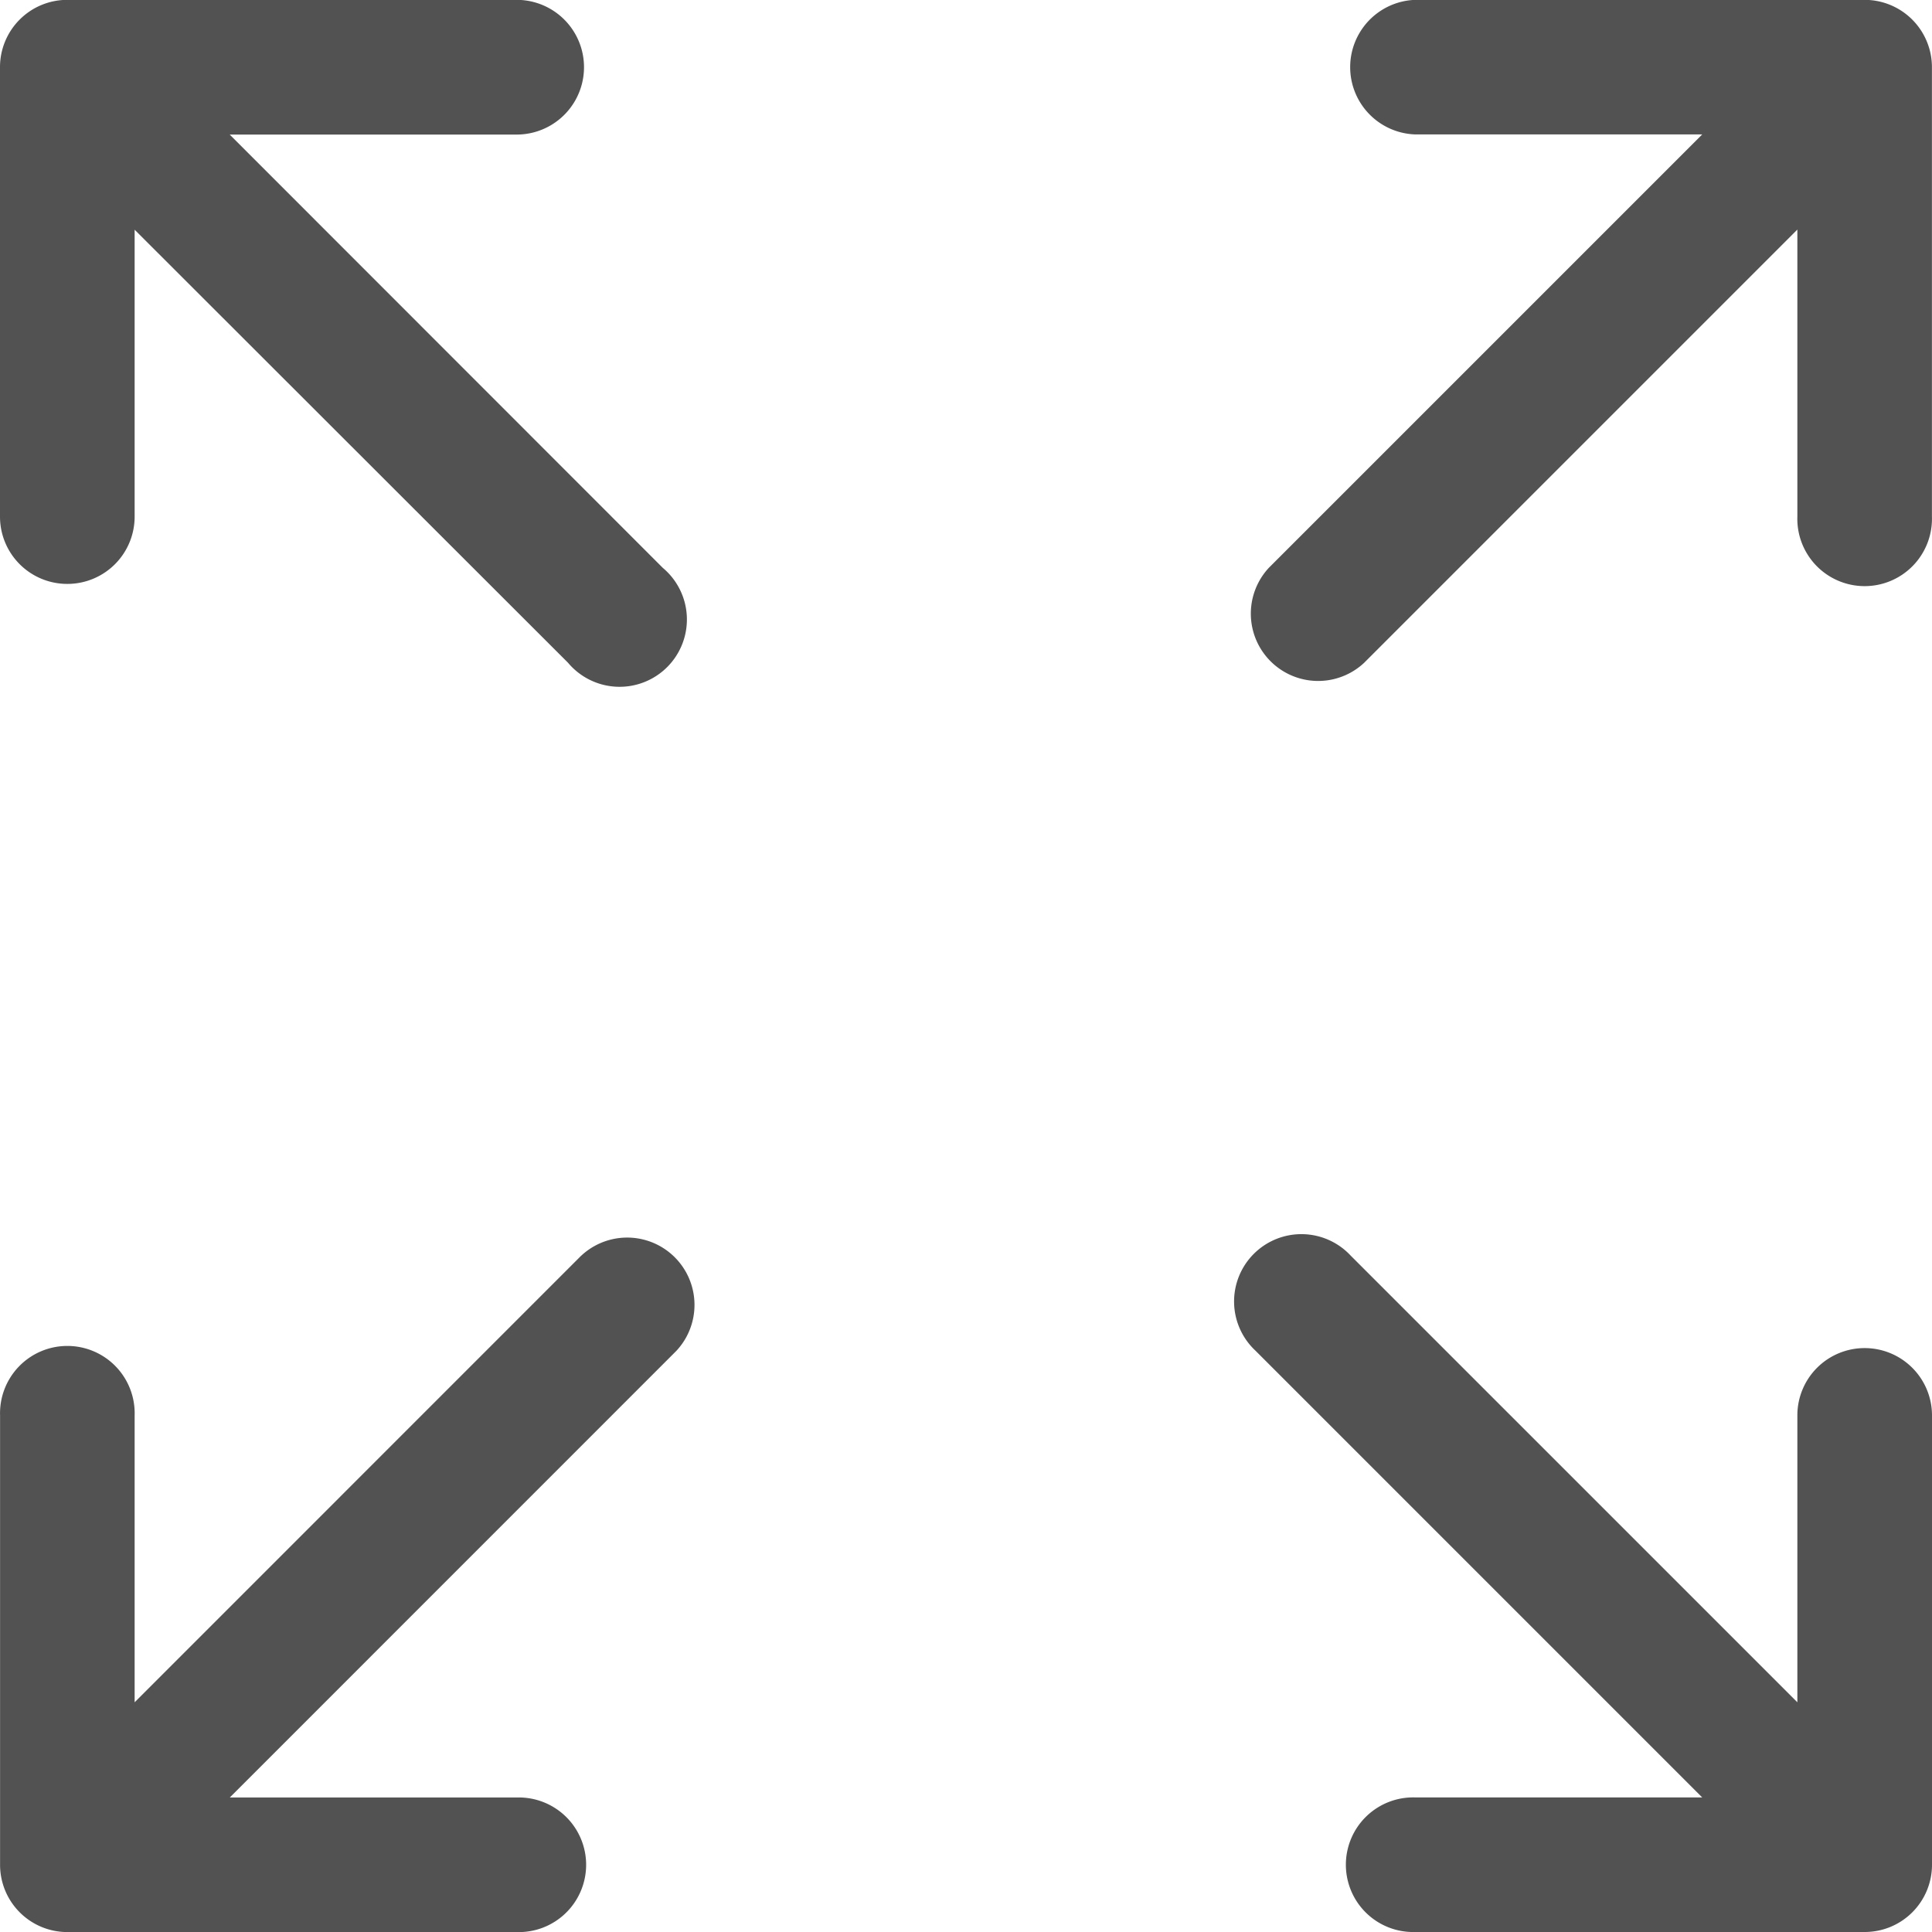 <svg id="full-size" xmlns="http://www.w3.org/2000/svg" width="27.982" height="27.982" viewBox="0 0 27.982 27.982">
  <path id="Path_472" data-name="Path 472" d="M.975,8.459a.974.974,0,0,0,.975-.975V3.329L8.226,9.6A.975.975,0,1,0,9.6,8.227L3.327,1.951H7.483A.975.975,0,1,0,7.483,0H.975A.974.974,0,0,0,0,.977V7.485A.974.974,0,0,0,.975,8.459Z" transform="translate(0 -0.002)" fill="#525252"/>
  <path id="Path_473" data-name="Path 473" d="M146.862,139.378a.974.974,0,0,0-.975.975v4.155l-6.47-6.47a.975.975,0,1,0-1.378,1.378l6.47,6.47h-4.155a.975.975,0,1,0,0,1.949h6.508a.974.974,0,0,0,.975-.975v-6.508A.975.975,0,0,0,146.862,139.378Z" transform="translate(-119.855 -119.853)" fill="#525252"/>
  <path id="Path_474" data-name="Path 474" d="M8.423,138.038l-6.469,6.47v-4.155a.975.975,0,1,0-1.949,0v6.508a.974.974,0,0,0,.975.975H7.487a.975.975,0,1,0,0-1.949H3.332l6.469-6.47a.975.975,0,0,0-1.378-1.378Z" transform="translate(-0.004 -119.853)" fill="#525252"/>
  <path id="Path_475" data-name="Path 475" d="M148.162,0h-6.508a.975.975,0,0,0,0,1.949h4.155l-6.276,6.276a.975.975,0,0,0,1.378,1.378l6.276-6.276V7.485a.975.975,0,1,0,1.949,0V.977A.975.975,0,0,0,148.162,0Z" transform="translate(-121.155 -0.002)" fill="#525252"/>
</svg>

